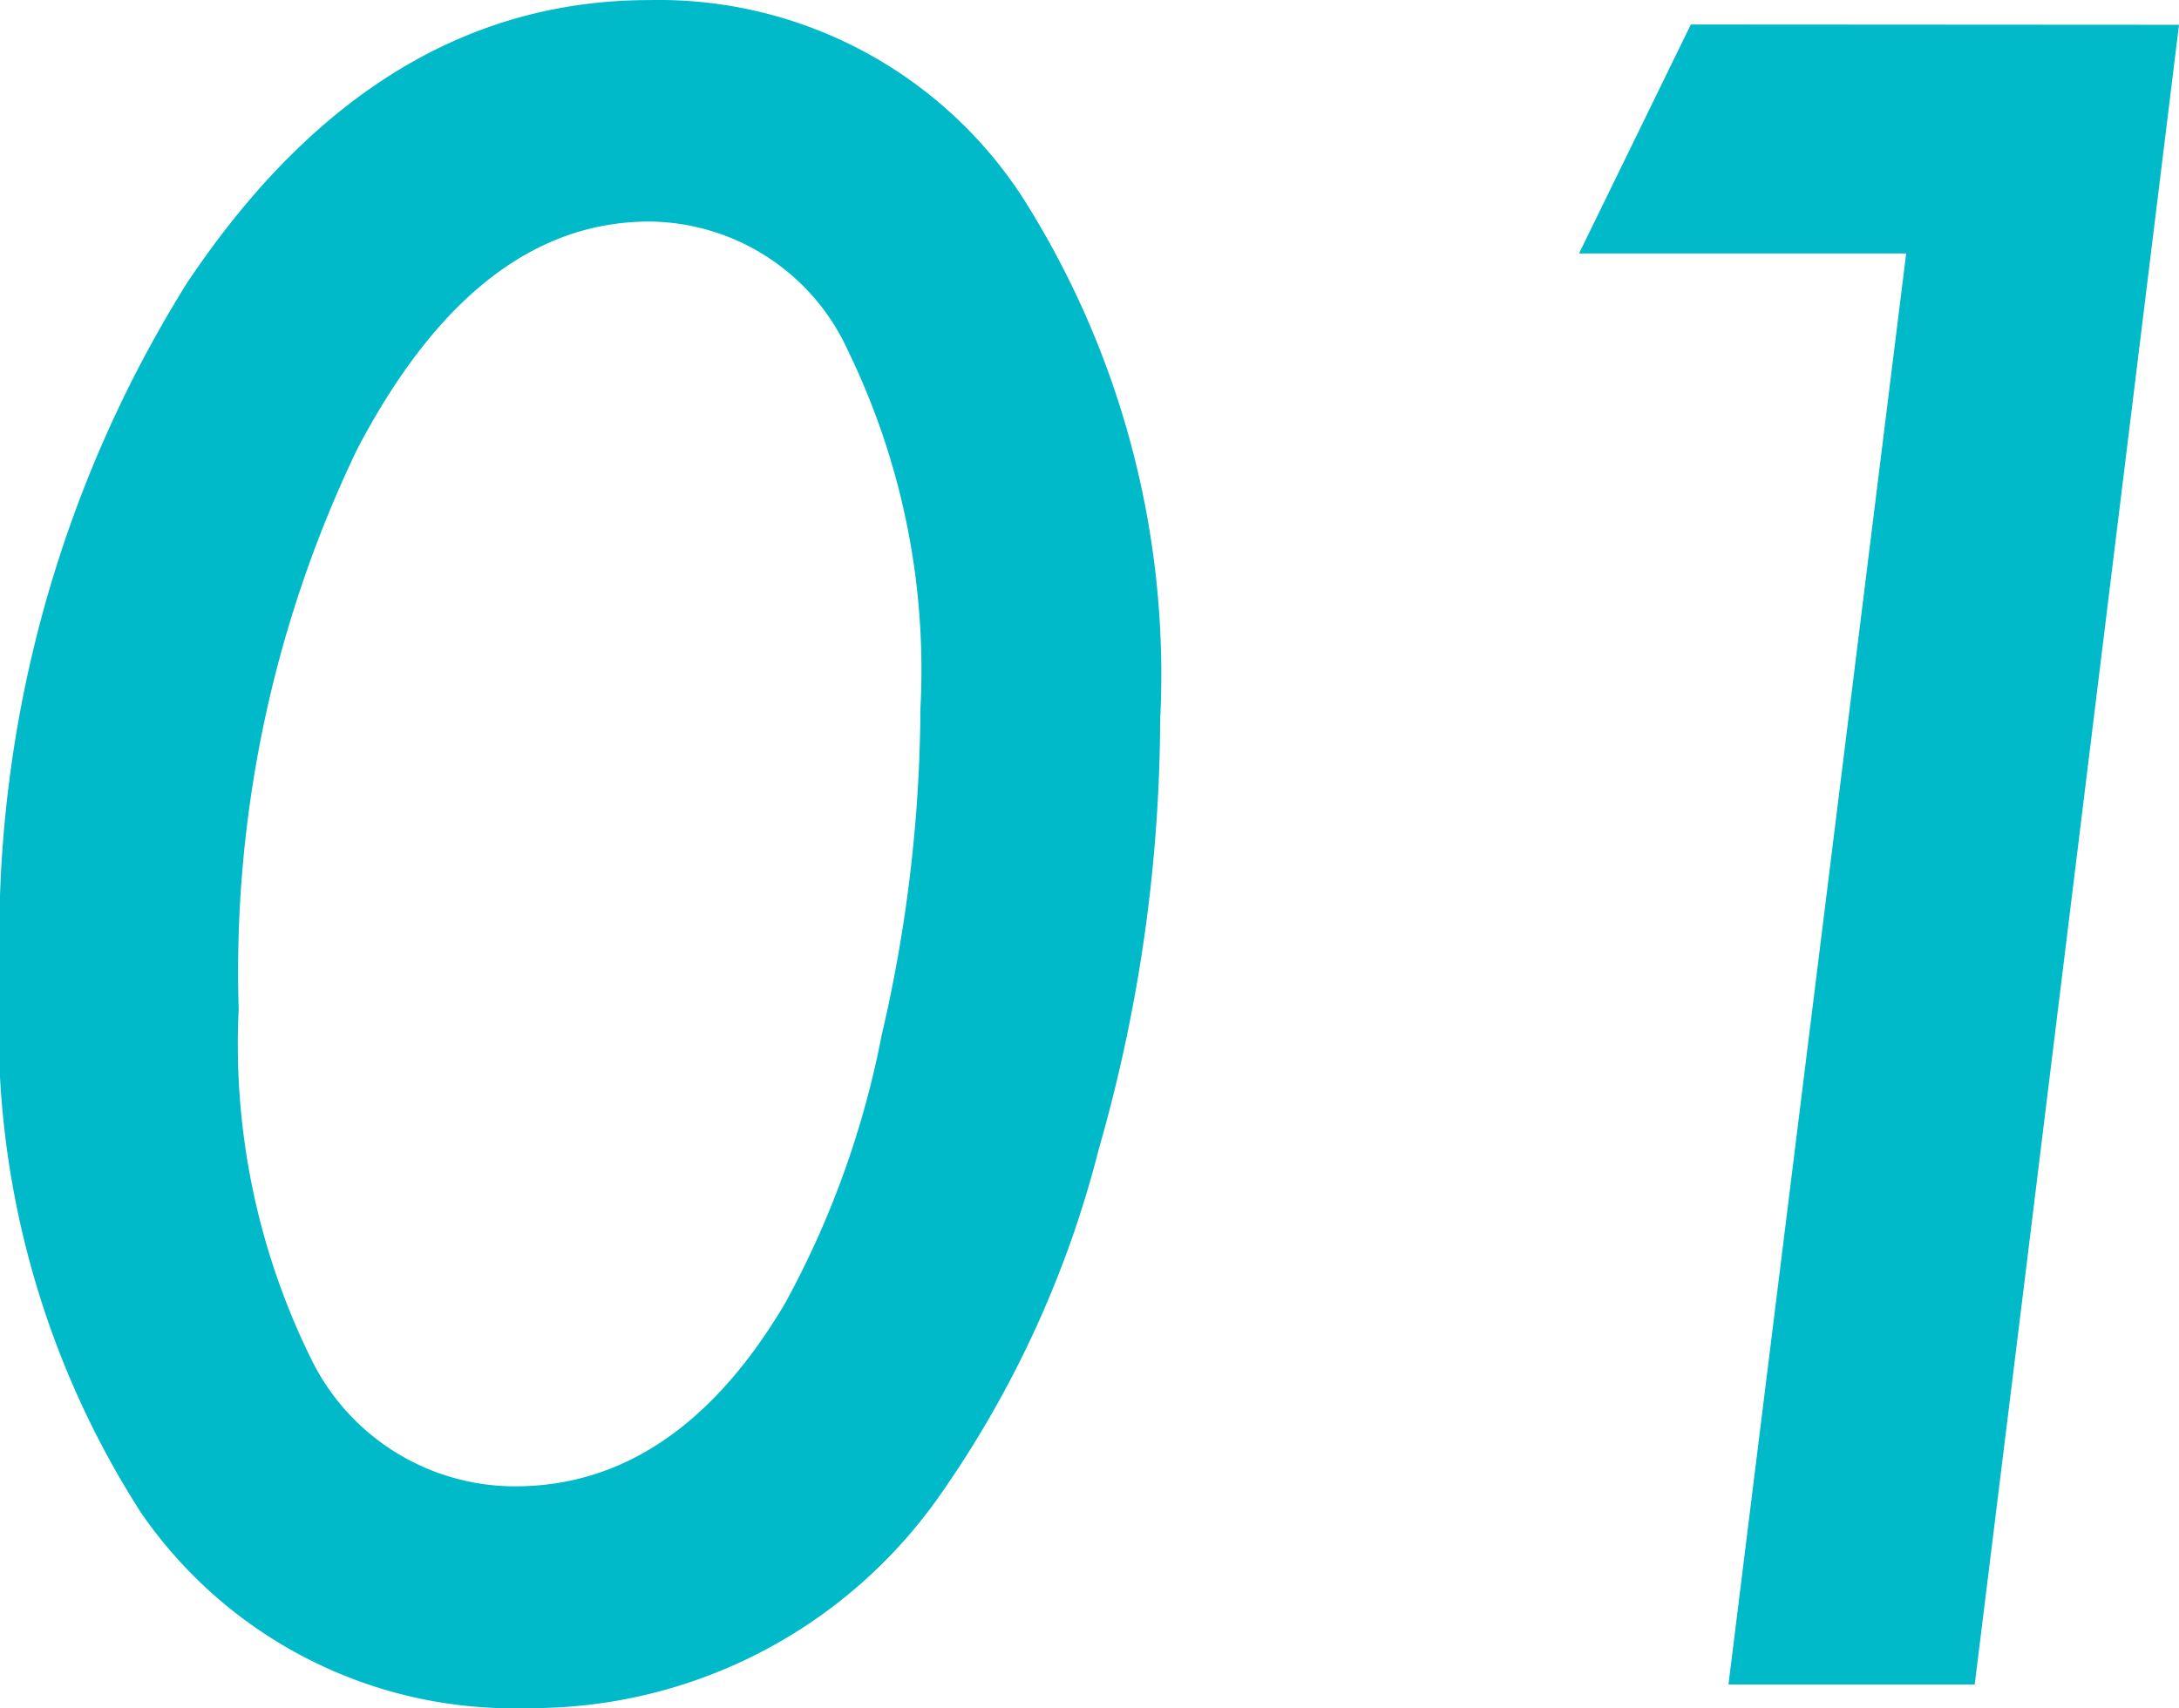 <svg xmlns="http://www.w3.org/2000/svg" width="29.687" height="23.276" viewBox="0 0 29.687 23.276">
  <path id="パス_12963" data-name="パス 12963" d="M-.964-13.14A21.45,21.45,0,0,1-1.8-7.295a14.341,14.341,0,0,1-2.153,4.7A6.793,6.793,0,0,1-9.592.322a6.156,6.156,0,0,1-5.259-2.666A12.217,12.217,0,0,1-16.77-9.609,16.831,16.831,0,0,1-14.221-19.1q2.578-3.853,6.3-3.853a5.91,5.91,0,0,1,5.068,2.666A12.133,12.133,0,0,1-.964-13.14ZM-4.23-13.3a9.942,9.942,0,0,0-.981-4.863,3,3,0,0,0-2.71-1.772q-2.358,0-3.984,3.105A16.428,16.428,0,0,0-13.518-9.2a9.689,9.689,0,0,0,1,4.79A3.092,3.092,0,0,0-9.753-2.7q2.2,0,3.677-2.49A12.574,12.574,0,0,0-4.758-8.848,19.9,19.9,0,0,0-4.23-13.3Zm17.147-9.316L10.8-5.392,10.134,0H6.779L9.2-19.5H4.743l1.523-3.12Z" transform="translate(16.77 22.954)" fill="#00bac9"/>
</svg>
